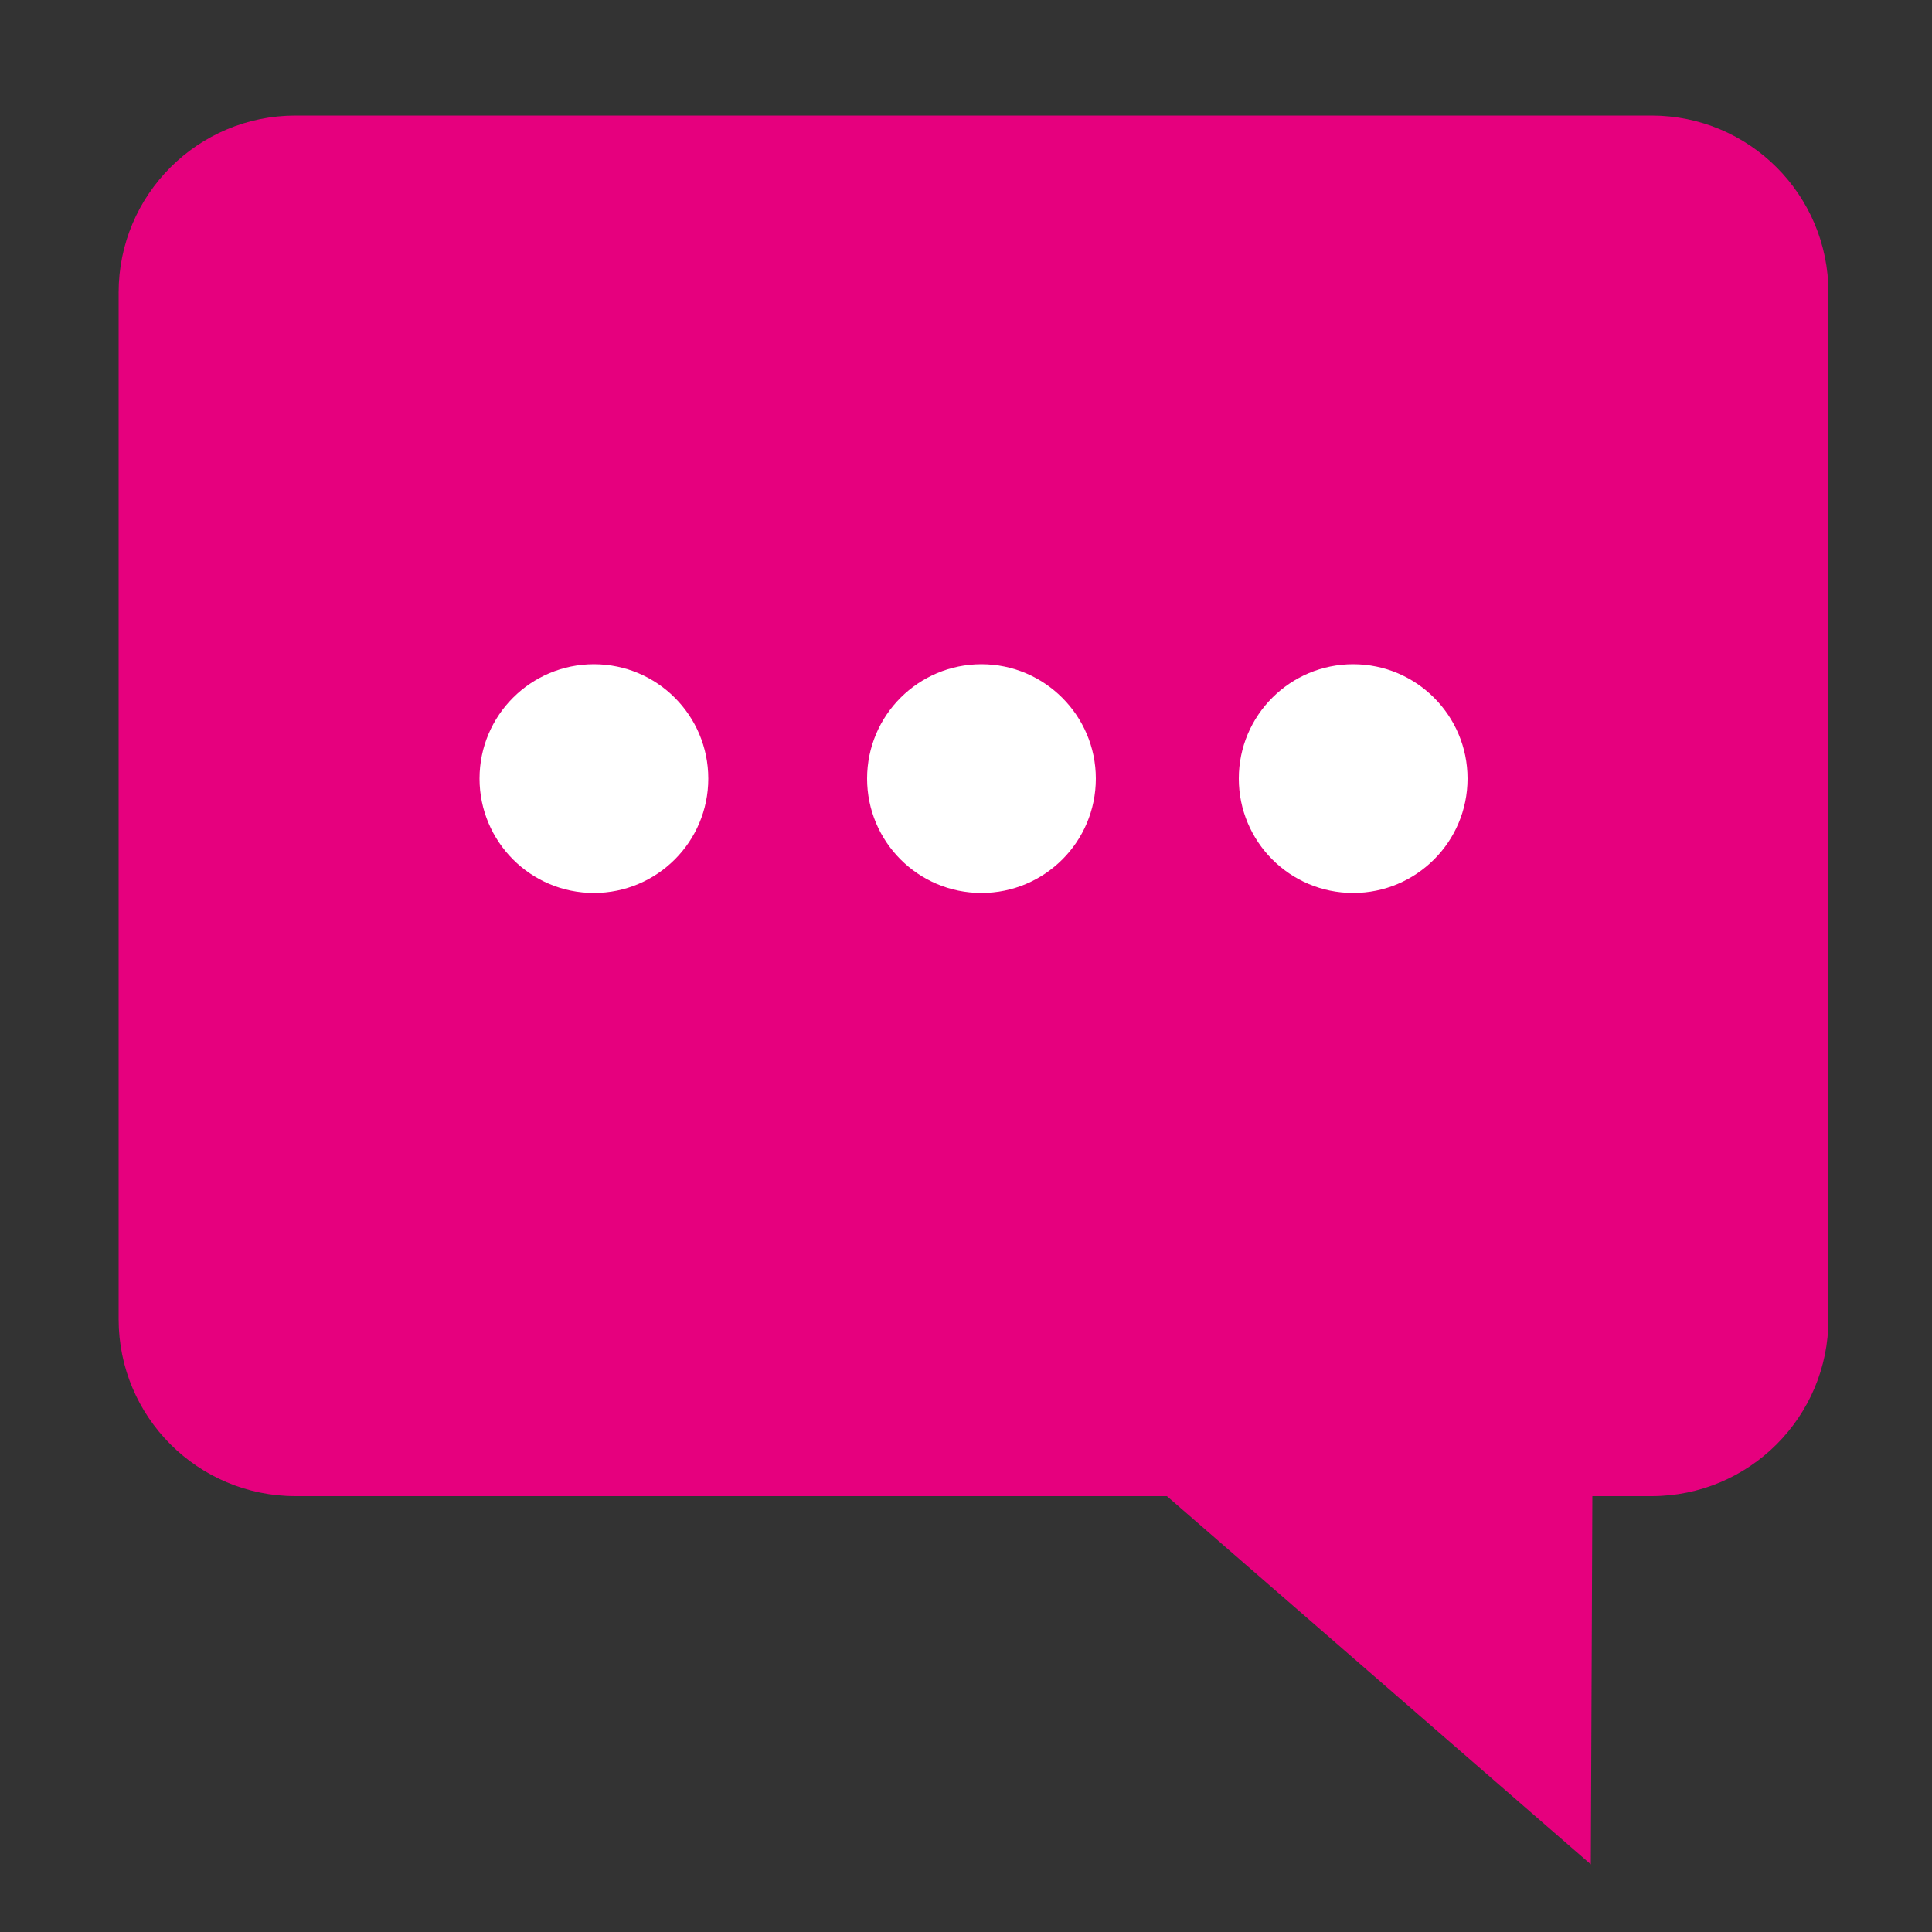<?xml version="1.0" encoding="utf-8"?>
<!-- Generator: Adobe Illustrator 24.0.1, SVG Export Plug-In . SVG Version: 6.00 Build 0)  -->
<svg version="1.1" id="Layer_1" xmlns="http://www.w3.org/2000/svg" xmlns:xlink="http://www.w3.org/1999/xlink" x="0px" y="0px"
	 viewBox="0 0 500 500" style="enable-background:new 0 0 500 500;" xml:space="preserve">
<rect x="0" y="0" width="500" height="500" fill="#333333" stroke="none"/>
<style type="text/css">
	.st0{clip-path:url(#SVGID_2_);fill:#E6007E;}
	.st1{clip-path:url(#SVGID_2_);fill:#FFFFFF;}
</style>
<g>
	<defs>
		<rect id="SVGID_1_" x="30.7" y="29.9" width="442.5" height="452.6"/>
	</defs>
	<clipPath id="SVGID_2_">
		<use xlink:href="#SVGID_1_"  style="overflow:visible;"/>
	</clipPath>
	<path class="st0" d="M76.5,29.9h350.9c25.3,0,45.8,20.5,45.8,45.8v265.7c0,25.3-20.5,45.8-45.8,45.8h-15.3l-0.4,95.3L302,387.2
		H76.5c-25.3,0-45.8-20.5-45.8-45.8V75.7C30.7,50.4,51.2,29.9,76.5,29.9"/>
	<path class="st1" d="M183.3,201.5c0,16.4-13.3,29.6-29.6,29.6c-16.4,0-29.6-13.3-29.6-29.6c0-16.4,13.3-29.6,29.6-29.6
		C170.1,171.9,183.3,185.2,183.3,201.5"/>
	<path class="st1" d="M283.6,201.5c0,16.4-13.3,29.6-29.6,29.6c-16.4,0-29.6-13.3-29.6-29.6c0-16.4,13.3-29.6,29.6-29.6
		C270.3,171.9,283.6,185.2,283.6,201.5"/>
	<path class="st1" d="M379.8,201.5c0,16.4-13.3,29.6-29.6,29.6c-16.4,0-29.6-13.3-29.6-29.6c0-16.4,13.3-29.6,29.6-29.6
		C366.6,171.9,379.8,185.2,379.8,201.5"/>
</g>
</svg>
